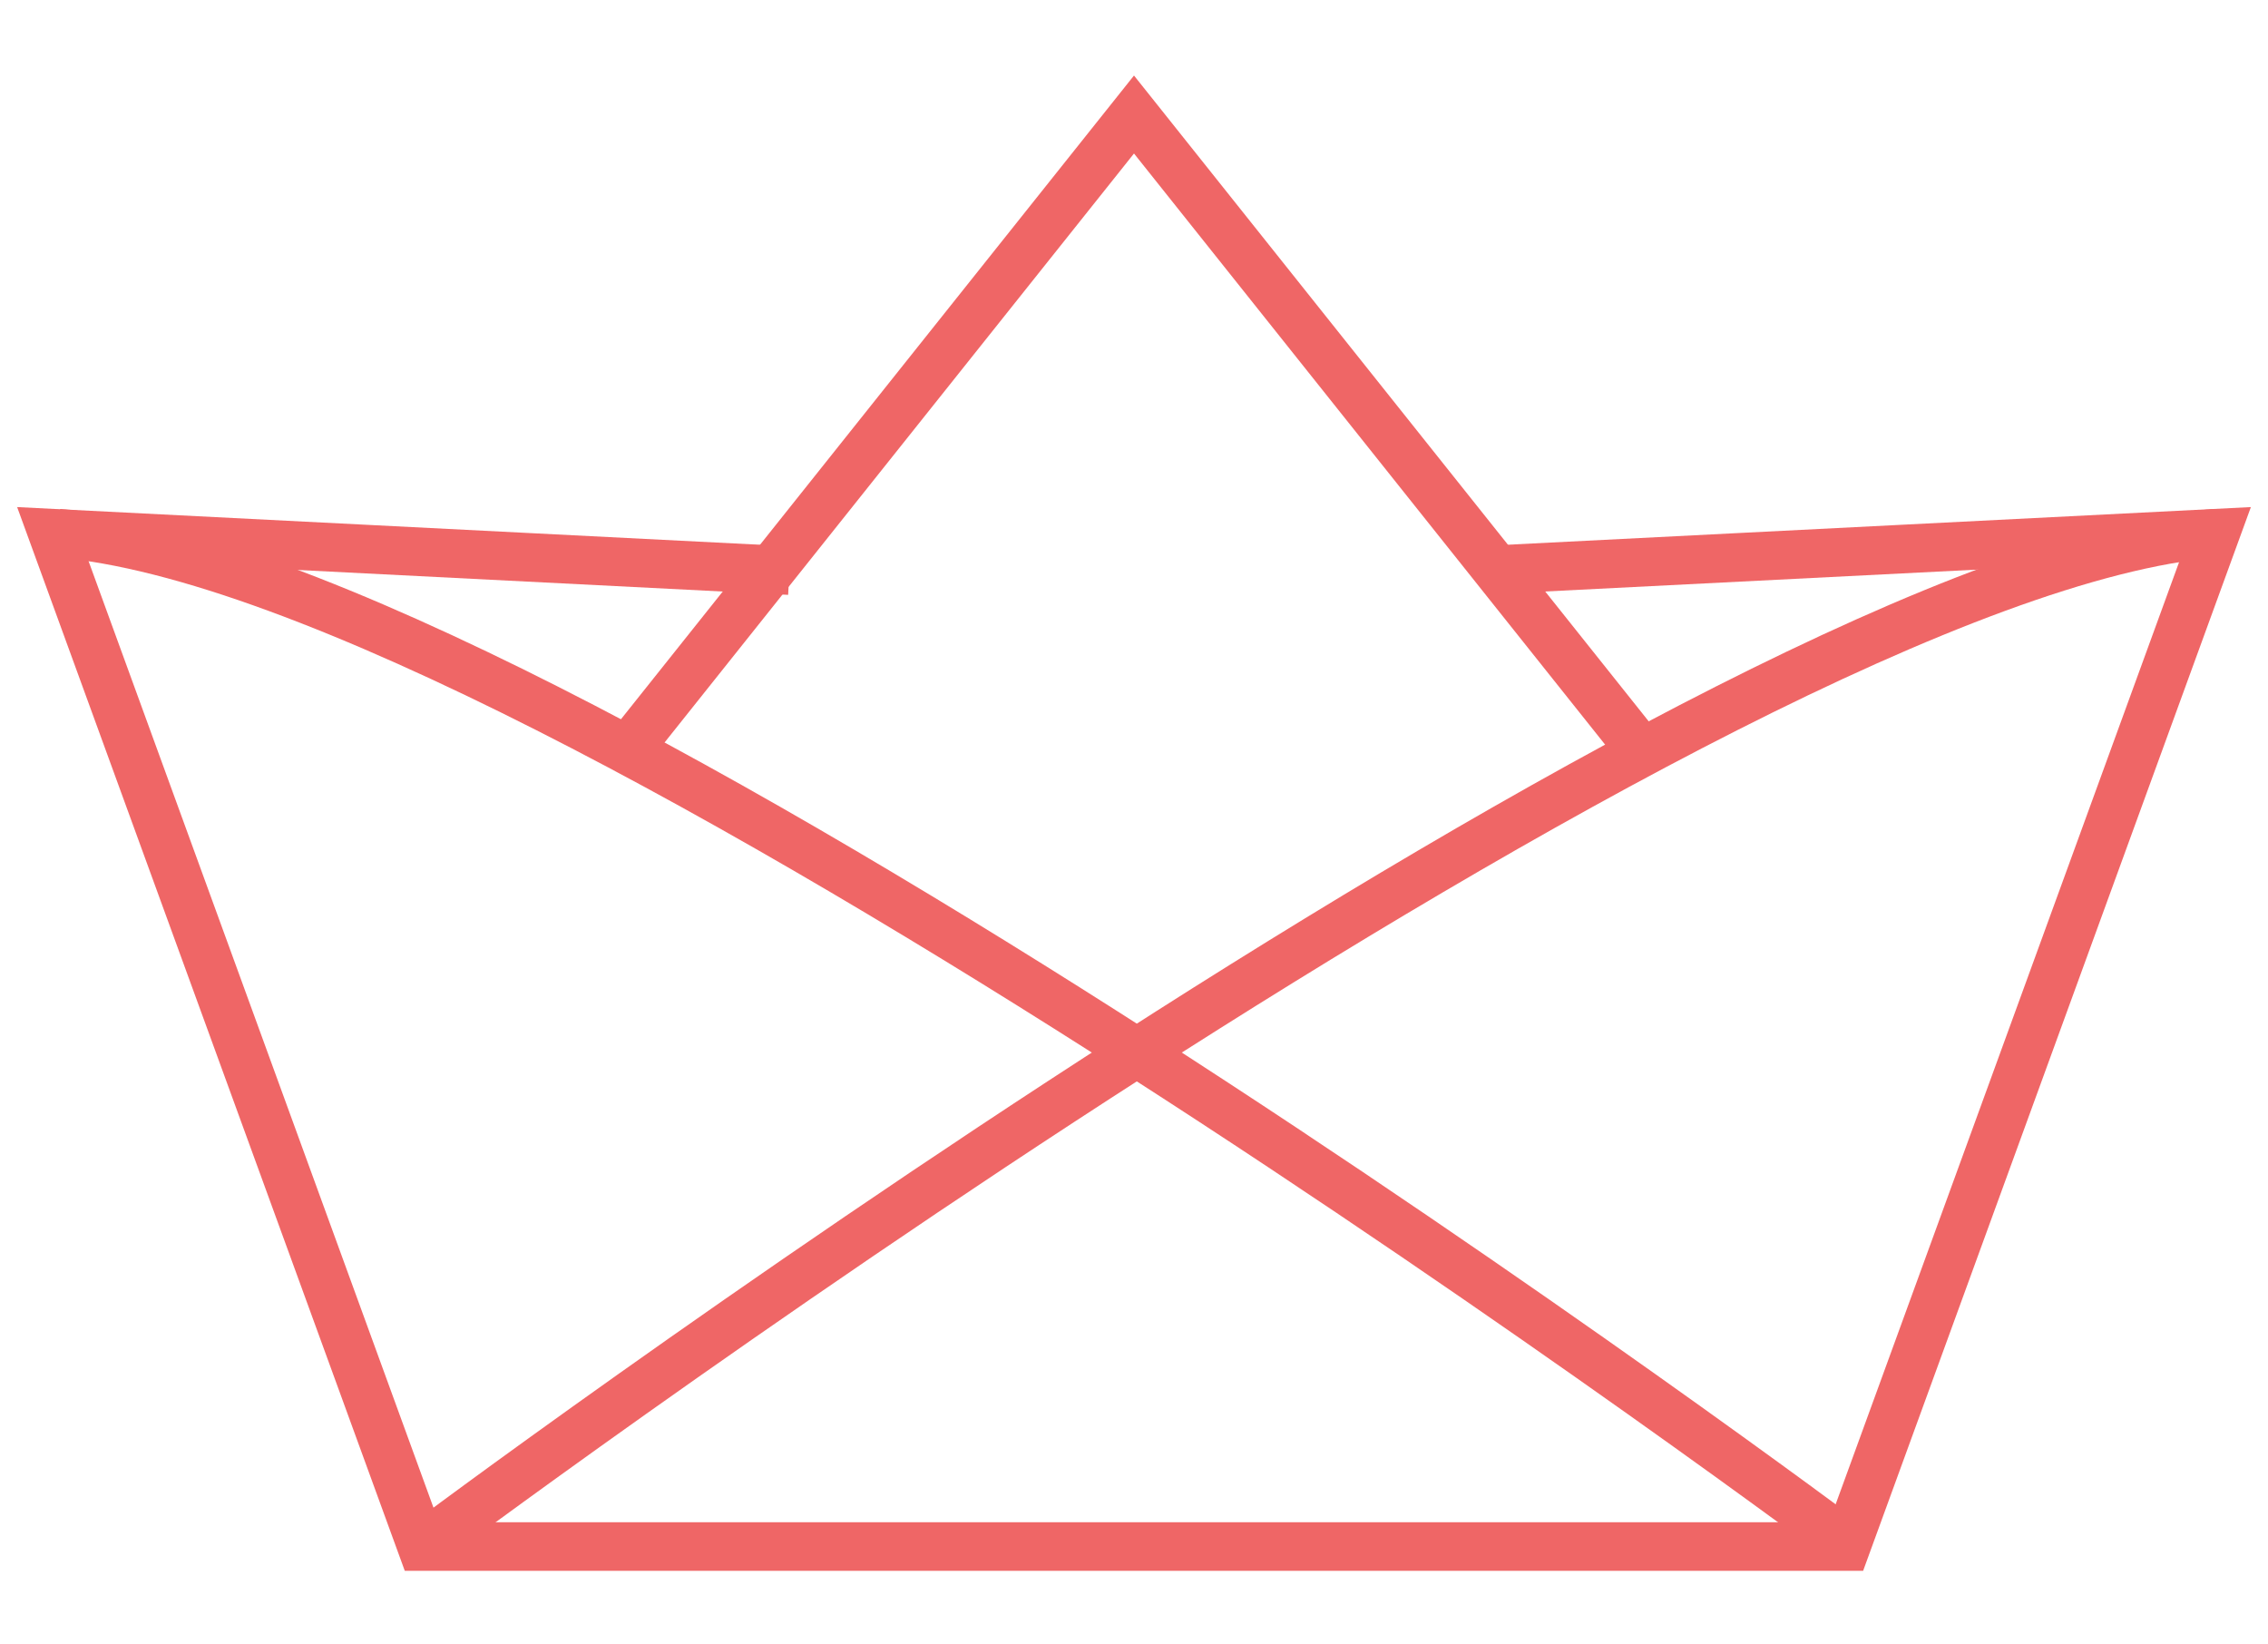 <svg width="280" height="203" viewBox="0 0 280 203" fill="none" xmlns="http://www.w3.org/2000/svg">
<path d="M184.789 70.316L273.518 65.821L227.915 190.912H52.073L6.484 65.821L97.454 70.435" stroke="#EF6666" stroke-width="6" stroke-miterlimit="10"/>
<path d="M52.07 190.912C52.07 190.912 212.484 70.732 273.516 65.821" stroke="#EF6666" stroke-width="6" stroke-miterlimit="10"/>
<path d="M228.625 190.912C228.625 190.912 68.212 70.732 7.18 65.821" stroke="#EF6666" stroke-width="6" stroke-miterlimit="10"/>
<path d="M77.246 92.866L139.999 14.136L202.752 92.866" stroke="#EF6666" stroke-width="6" stroke-miterlimit="10"/>
</svg>
